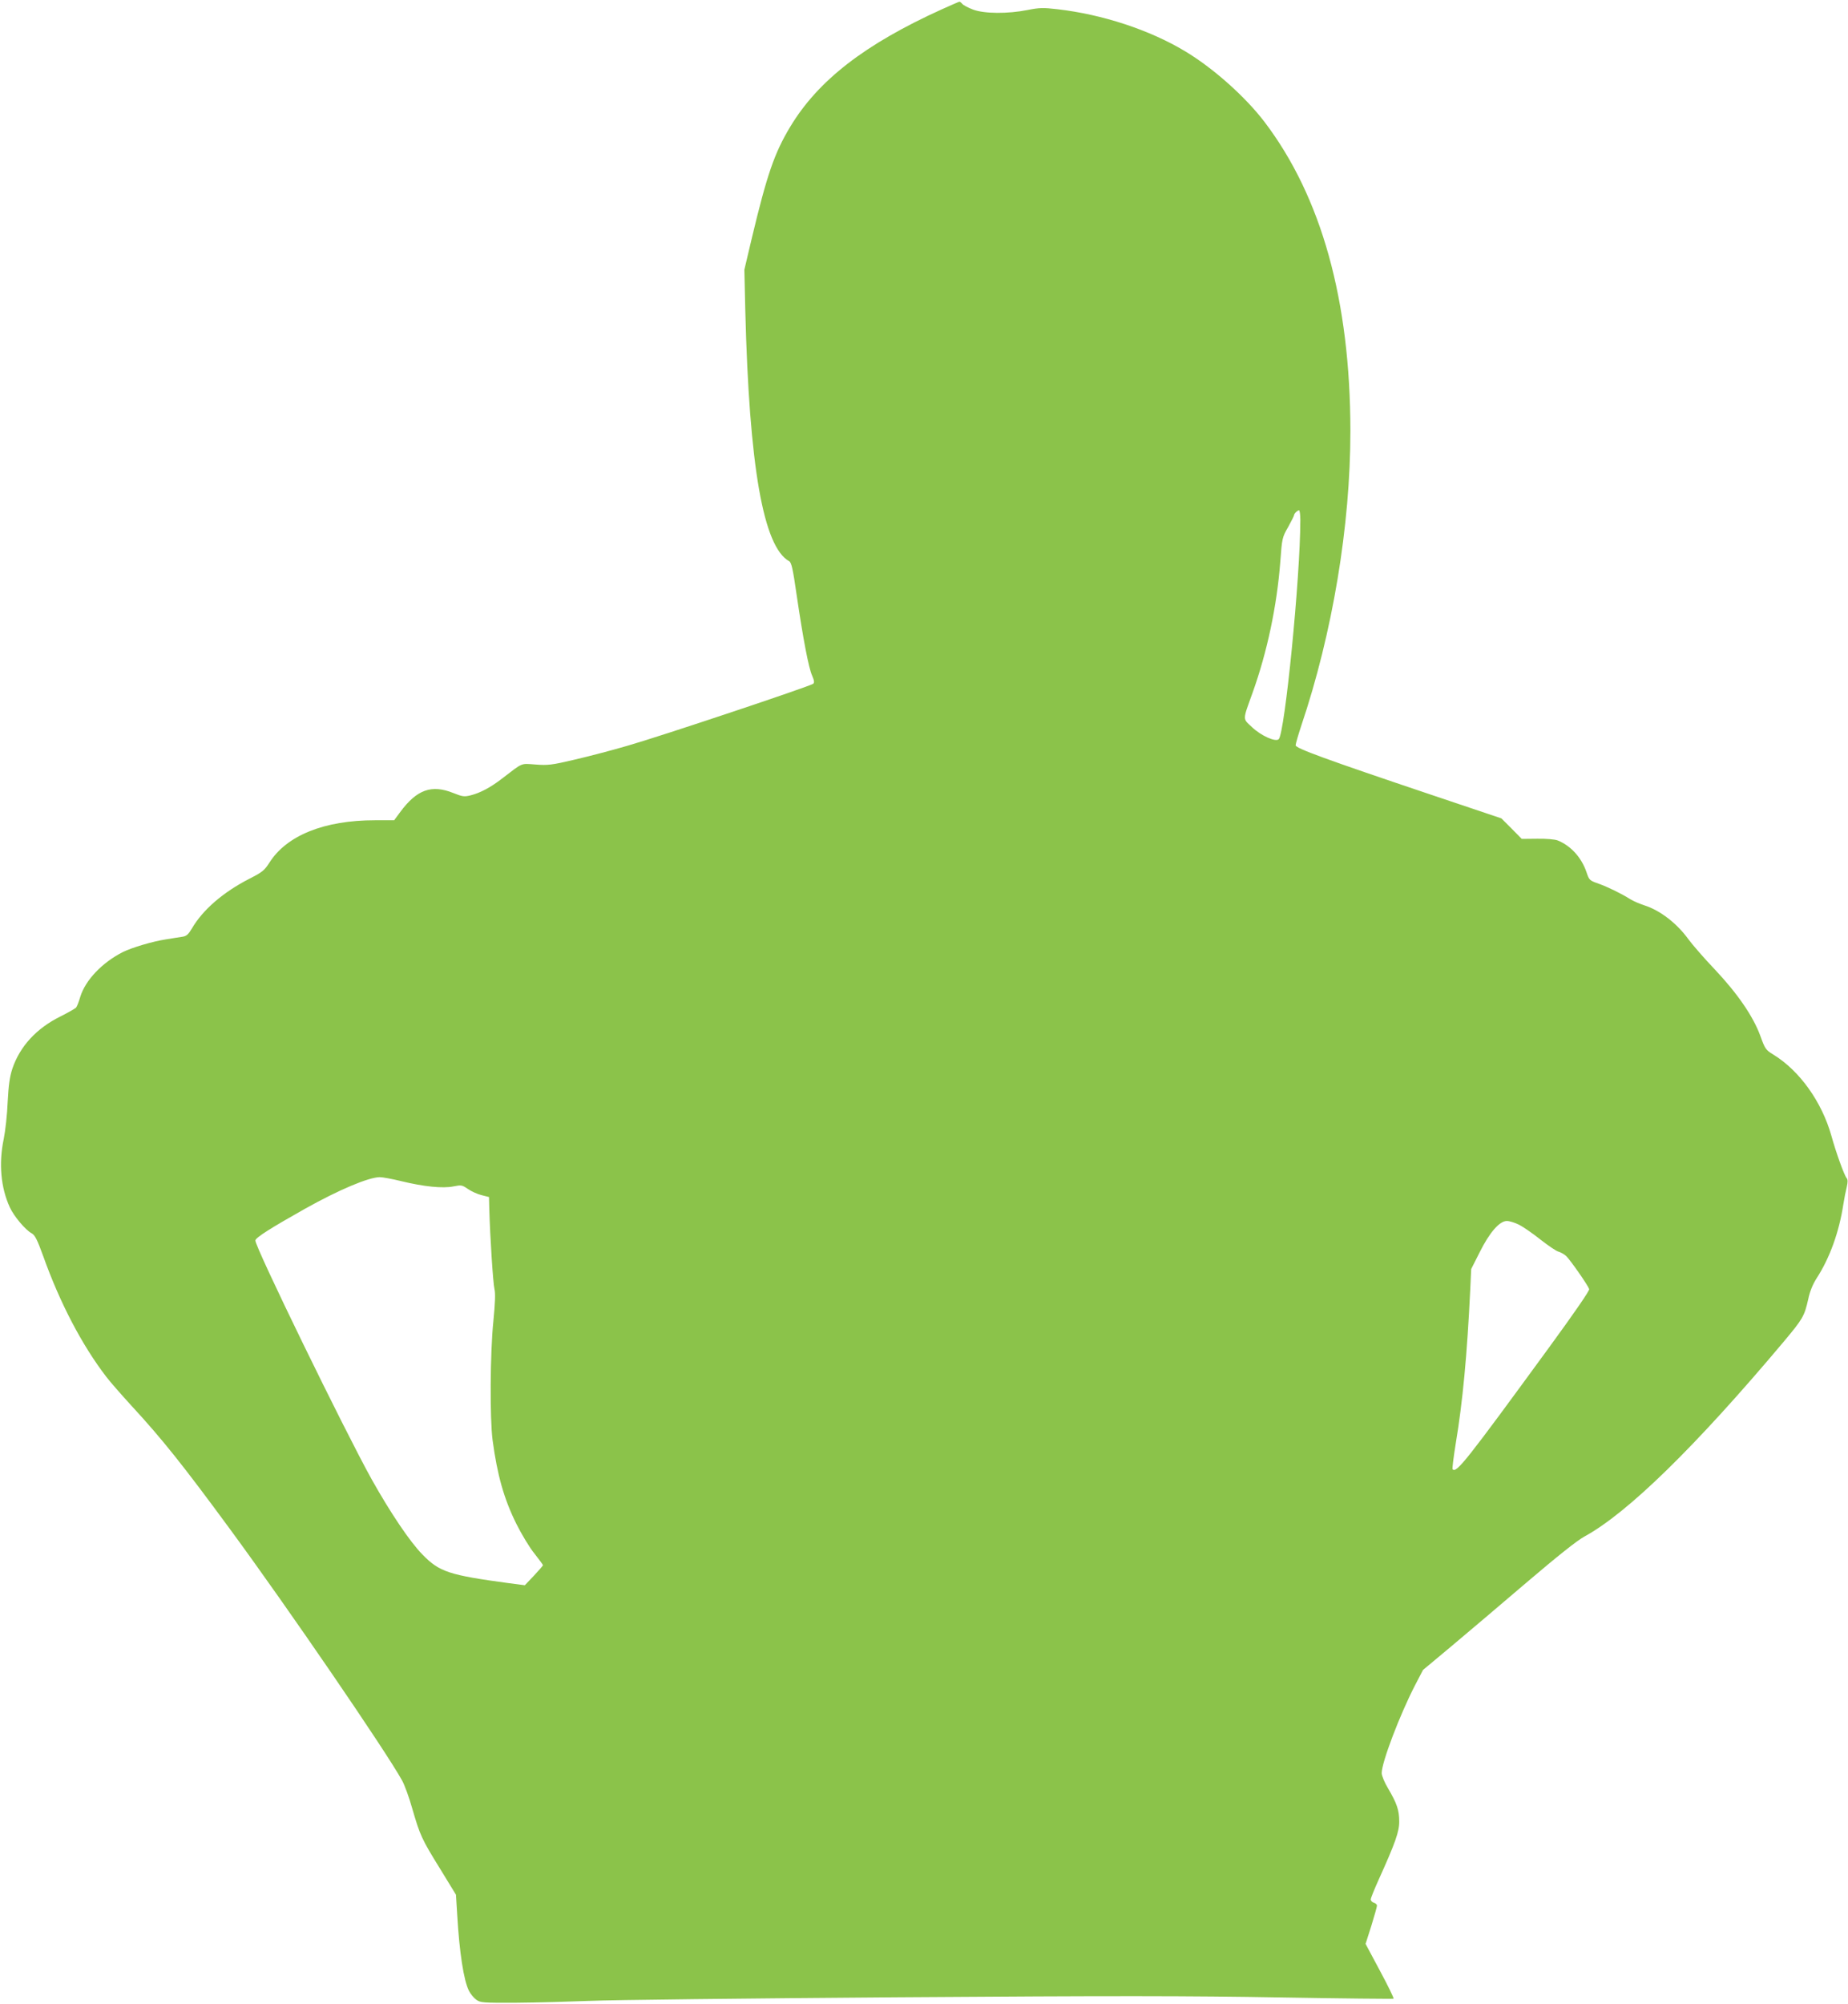 <?xml version="1.0" standalone="no"?>
<!DOCTYPE svg PUBLIC "-//W3C//DTD SVG 20010904//EN"
 "http://www.w3.org/TR/2001/REC-SVG-20010904/DTD/svg10.dtd">
<svg version="1.0" xmlns="http://www.w3.org/2000/svg"
 width="1181pt" height="1280pt" viewBox="0 0 1181 1280"
 preserveAspectRatio="xMidYMid meet">
<g transform="translate(0,1280) scale(0.1,-0.1)"
fill="#8bc34a" stroke="none">
<path d="M6020 12741 c-494 -224 -791 -454 -970 -751 -101 -168 -148 -304
-246 -714 l-47 -199 6 -262 c25 -995 115 -1508 280 -1600 15 -8 24 -48 48
-215 42 -286 77 -467 99 -516 14 -32 15 -45 7 -52 -19 -16 -986 -339 -1187
-396 -102 -30 -256 -70 -343 -90 -140 -33 -166 -36 -244 -30 -98 7 -78 15
-215 -90 -74 -57 -138 -91 -201 -107 -41 -10 -52 -8 -110 15 -139 56 -233 22
-339 -121 l-39 -53 -123 0 c-324 0 -565 -97 -675 -272 -31 -48 -45 -60 -126
-101 -170 -87 -300 -200 -369 -319 -22 -37 -34 -48 -59 -52 -18 -3 -66 -10
-107 -17 -85 -13 -216 -52 -275 -81 -132 -67 -239 -179 -272 -286 -9 -31 -21
-62 -27 -69 -6 -6 -51 -32 -101 -57 -153 -76 -258 -191 -306 -333 -17 -52 -24
-103 -30 -213 -3 -80 -15 -185 -25 -235 -33 -157 -19 -313 39 -438 26 -57 100
-145 140 -166 20 -11 35 -40 73 -145 107 -300 248 -569 403 -771 25 -33 98
-116 161 -185 196 -212 335 -387 631 -790 369 -502 994 -1415 1098 -1603 16
-28 46 -110 66 -182 50 -171 59 -192 178 -384 l101 -165 8 -130 c14 -238 41
-416 75 -484 10 -20 31 -45 46 -56 27 -20 41 -21 260 -20 128 1 338 7 467 12
129 6 1014 16 1965 23 1387 10 1872 9 2448 -1 395 -7 720 -10 723 -8 3 3 -36
83 -87 178 l-92 172 37 116 c20 65 36 122 36 129 0 6 -9 15 -20 18 -11 3 -20
13 -20 21 0 8 23 65 51 127 105 232 132 307 131 372 0 71 -15 115 -71 210 -23
38 -41 82 -41 98 0 69 116 373 213 561 l51 98 181 151 c99 83 315 266 480 407
197 168 324 269 370 294 276 150 709 573 1275 1246 122 146 131 161 156 271
10 49 29 95 54 134 83 128 143 294 170 470 6 39 16 89 22 112 7 31 7 47 0 56
-16 18 -68 163 -98 271 -61 217 -203 416 -371 519 -49 30 -53 36 -83 119 -45
124 -145 270 -292 426 -68 71 -143 158 -168 192 -73 101 -180 184 -280 216
-30 10 -71 27 -90 39 -61 38 -143 78 -204 100 -57 20 -60 22 -77 73 -32 94
-100 169 -184 203 -17 7 -73 12 -130 11 l-100 -1 -65 66 -65 65 -440 148
c-693 233 -875 300 -875 319 0 9 16 64 35 122 201 595 315 1280 315 1887 -1
832 -184 1492 -548 1972 -123 162 -330 346 -509 453 -226 136 -528 235 -814
268 -93 11 -117 10 -193 -5 -126 -25 -276 -24 -348 3 -31 12 -62 28 -68 36 -7
8 -15 15 -19 14 -3 0 -53 -22 -111 -48z m2290 -3263 c0 -365 -99 -1361 -138
-1400 -20 -20 -113 22 -170 76 -62 58 -62 40 3 221 93 260 155 552 177 836 11
150 12 156 50 222 21 38 38 72 38 76 0 10 22 31 32 31 4 0 8 -28 8 -62z
m-5748 -4223 c147 -36 269 -48 336 -34 51 10 55 9 93 -17 22 -15 61 -33 87
-39 l47 -12 2 -79 c5 -178 24 -472 33 -509 7 -28 4 -91 -7 -205 -21 -202 -23
-623 -5 -760 30 -224 73 -376 152 -535 33 -66 84 -151 115 -189 30 -38 55 -72
55 -75 0 -3 -27 -34 -58 -67 l-58 -61 -100 13 c-385 52 -446 72 -554 183 -80
81 -205 267 -325 481 -174 313 -750 1494 -743 1526 3 19 102 81 317 202 218
122 406 201 478 202 17 0 78 -11 135 -25z m7146 -279 c26 -13 88 -56 137 -95
50 -39 101 -74 115 -77 14 -4 36 -16 49 -28 23 -21 137 -183 147 -211 4 -9
-96 -153 -252 -367 -539 -738 -596 -810 -621 -784 -3 3 6 76 20 163 45 270 73
569 93 987 l6 129 54 107 c64 128 127 200 174 200 17 0 52 -11 78 -24z"/>
</g>
</svg>
